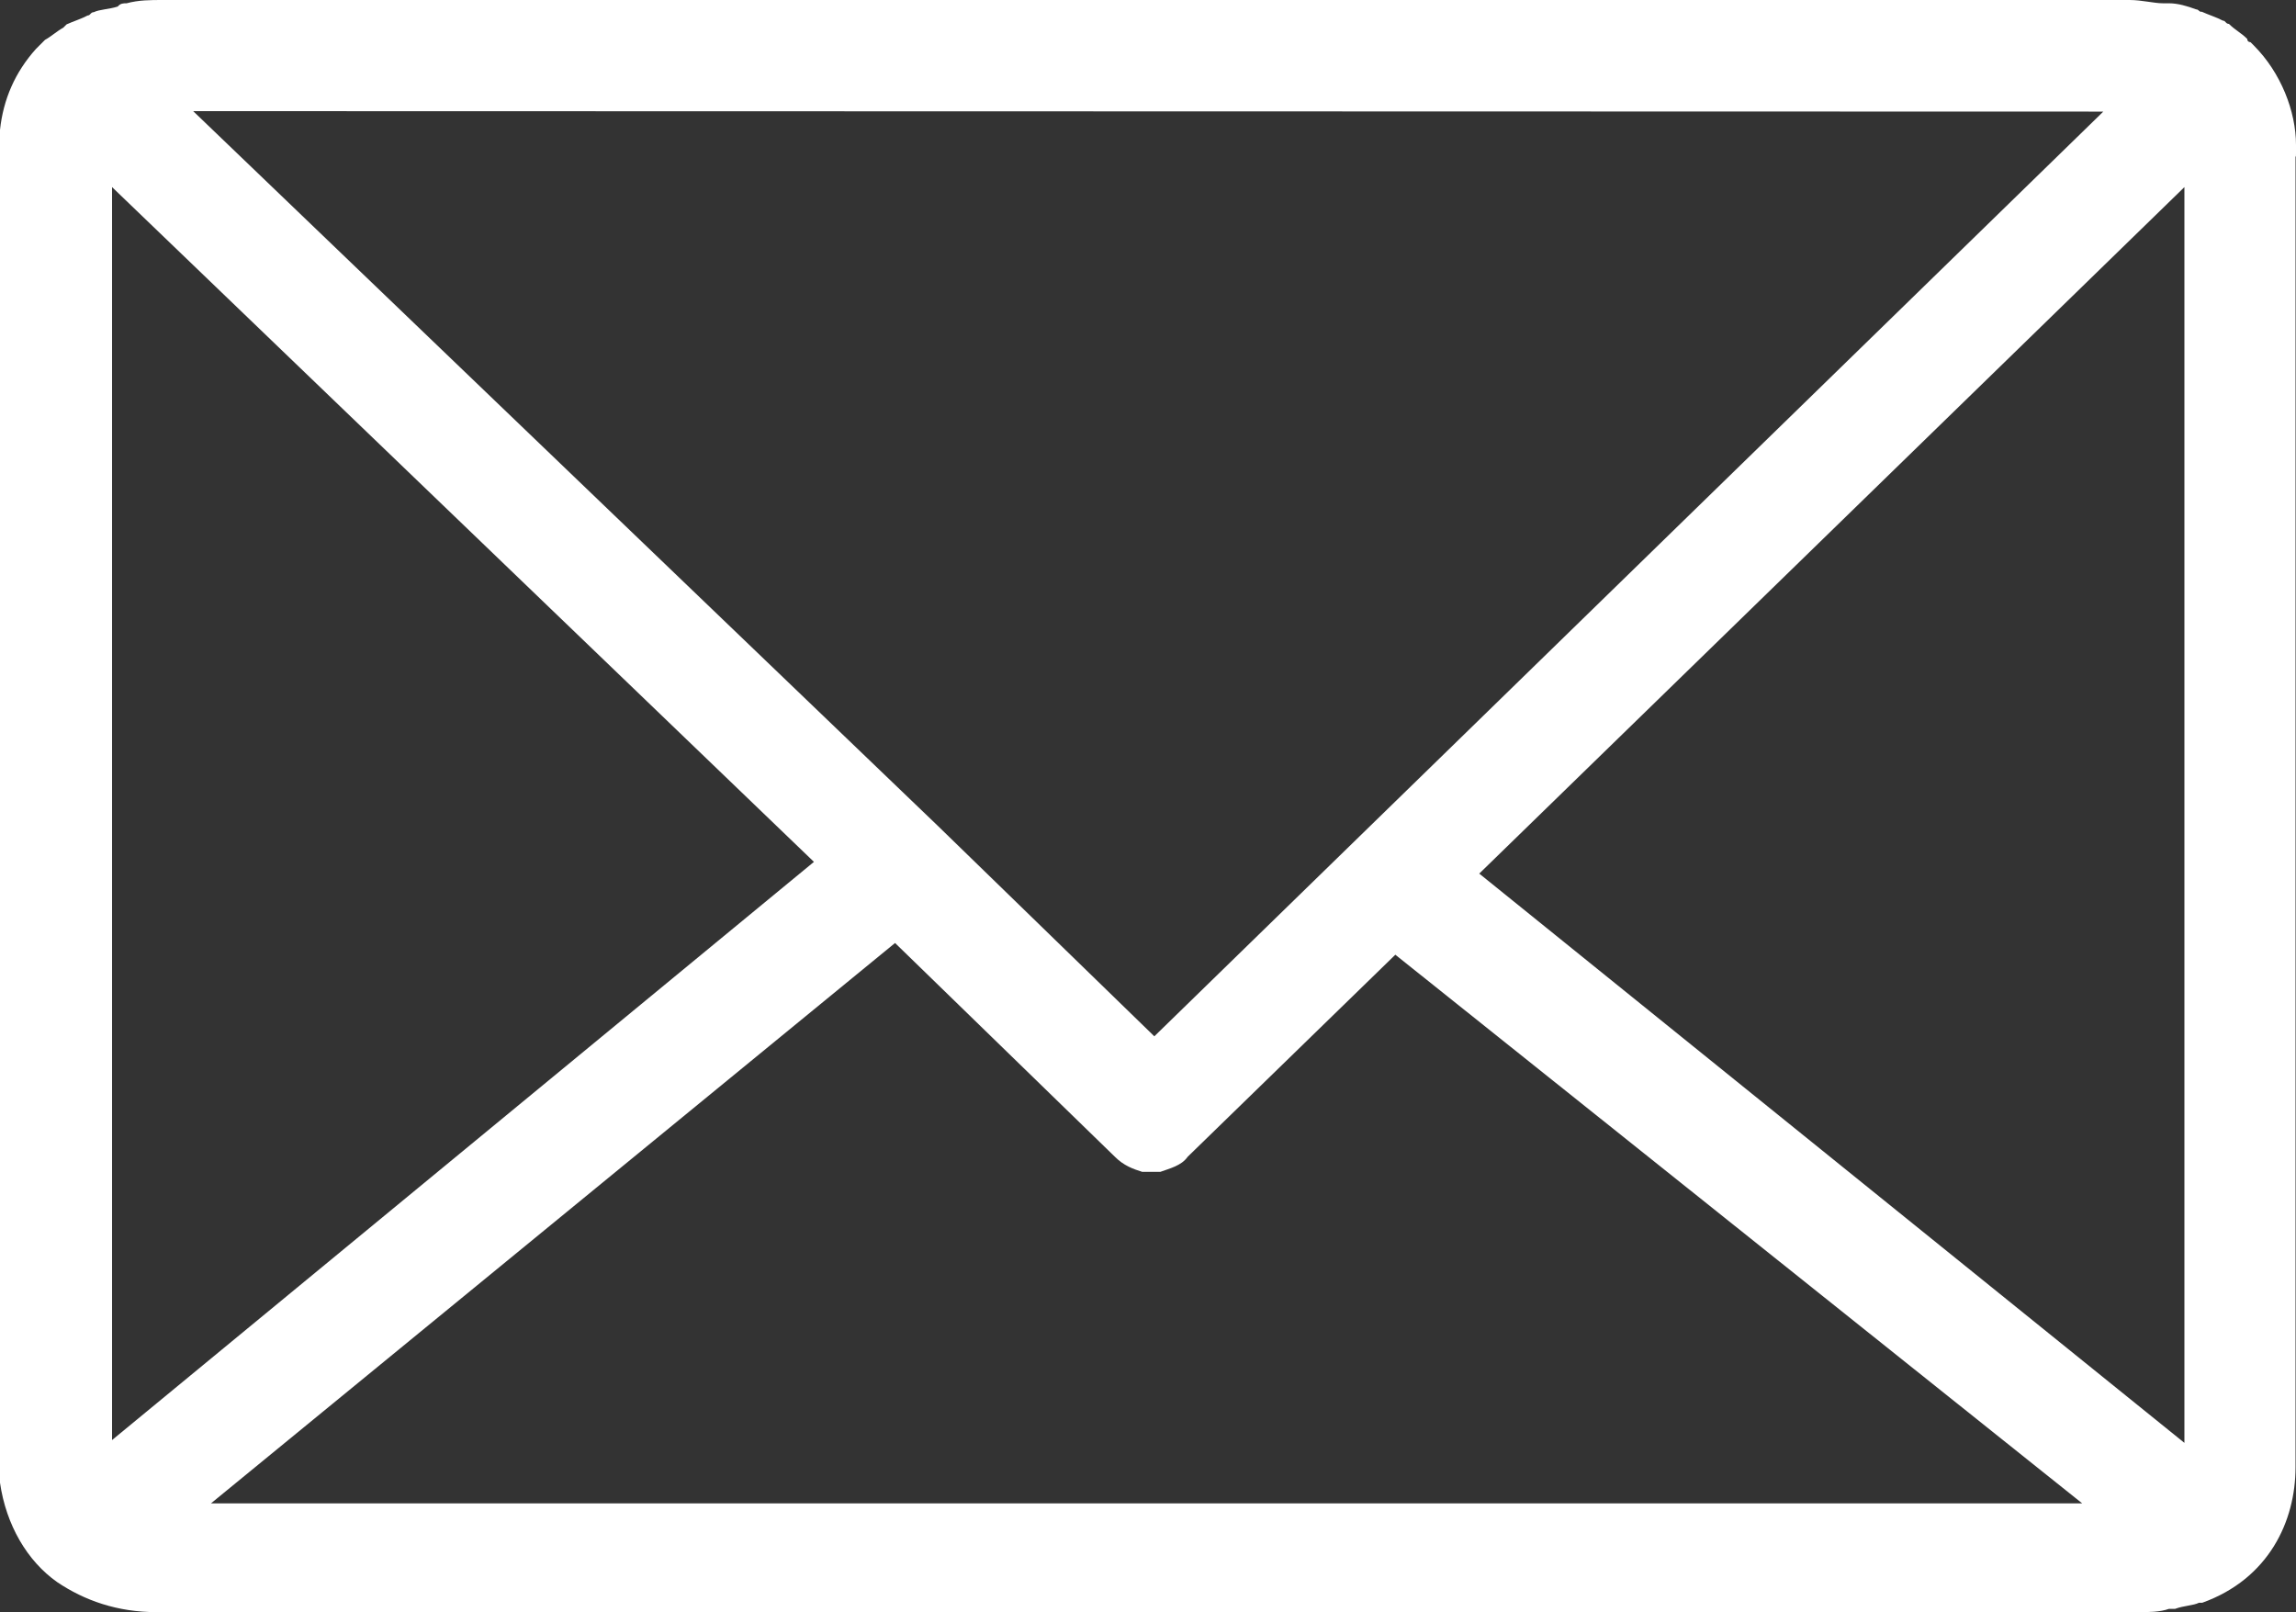 <?xml version="1.0" encoding="utf-8"?>
<!-- Generator: Adobe Illustrator 19.2.0, SVG Export Plug-In . SVG Version: 6.00 Build 0)  -->
<svg version="1.1" id="Layer_1" xmlns="http://www.w3.org/2000/svg" xmlns:xlink="http://www.w3.org/1999/xlink" x="0px" y="0px"
	 viewBox="0 0 489.7 343.8" style="enable-background:new 0 0 489.7 343.8;" xml:space="preserve">
<rect x="0" y="0" width="489.7" height="343.8" fill="#333333" stroke="none"/>
<style type="text/css">
	.st0{fill:#FFFFFF;}
</style>
<g>
	<path class="st0" d="M489.7,32.8v-1.9c0-7.1-3.2-15.4-9-21.2L480,9c0,0-0.7,0-0.7-0.7c-1.3-1.3-2.6-1.9-3.9-3.2
		c-0.7,0-0.7-0.7-1.3-0.7c-1.3-0.7-3.2-1.3-4.5-1.9C469,2.6,469,2,468.4,2c-1.9-0.7-3.9-1.3-5.8-1.3h-1.3c-1.9,0-4.5-0.7-7.1-0.7
		H34.7c-2.6,0-5.1,0-7.7,0.7c-0.7,0-1.3,0-1.9,0.7C23.2,2,21.2,2,20,2.6c-0.7,0-0.7,0.7-1.3,0.7c-1.3,0.7-3.2,1.3-4.5,1.9l-0.7,0.7
		c-1.3,0.7-2.6,1.9-3.9,2.6l-1.9,1.9C3.2,15.4,0.7,21.2,0,27.7v288.5c1.3,9,5.8,16.7,12.2,21.2c5.8,3.9,12.8,6.4,21.2,6.4h422.8
		c1.9,0,4.5,0,6.4-0.7h1.3c1.9-0.7,3.9-0.7,5.1-1.3h0.7c14.2-5.1,19.9-17.4,19.9-28.9V33.4C489.7,33.4,489.7,33.4,489.7,32.8
		L489.7,32.8z M448.6,23.8L246.2,221l-46.3-45L41.2,23.7L448.6,23.8L448.6,23.8z M23.9,307.1V39.9l149.7,143.9L23.9,307.1z
		 M239.7,320.6H45l145.9-119.5l46.9,45.6c1.9,1.9,3.9,2.6,5.8,3.2h3.9c1.9-0.7,4.5-1.3,5.8-3.2l44.3-43.1l146.5,117L239.7,320.6
		L239.7,320.6z M465.9,307.7L315.5,186.3L465.9,39.9V307.7z M465.9,307.7"/>
</g>
</svg>
